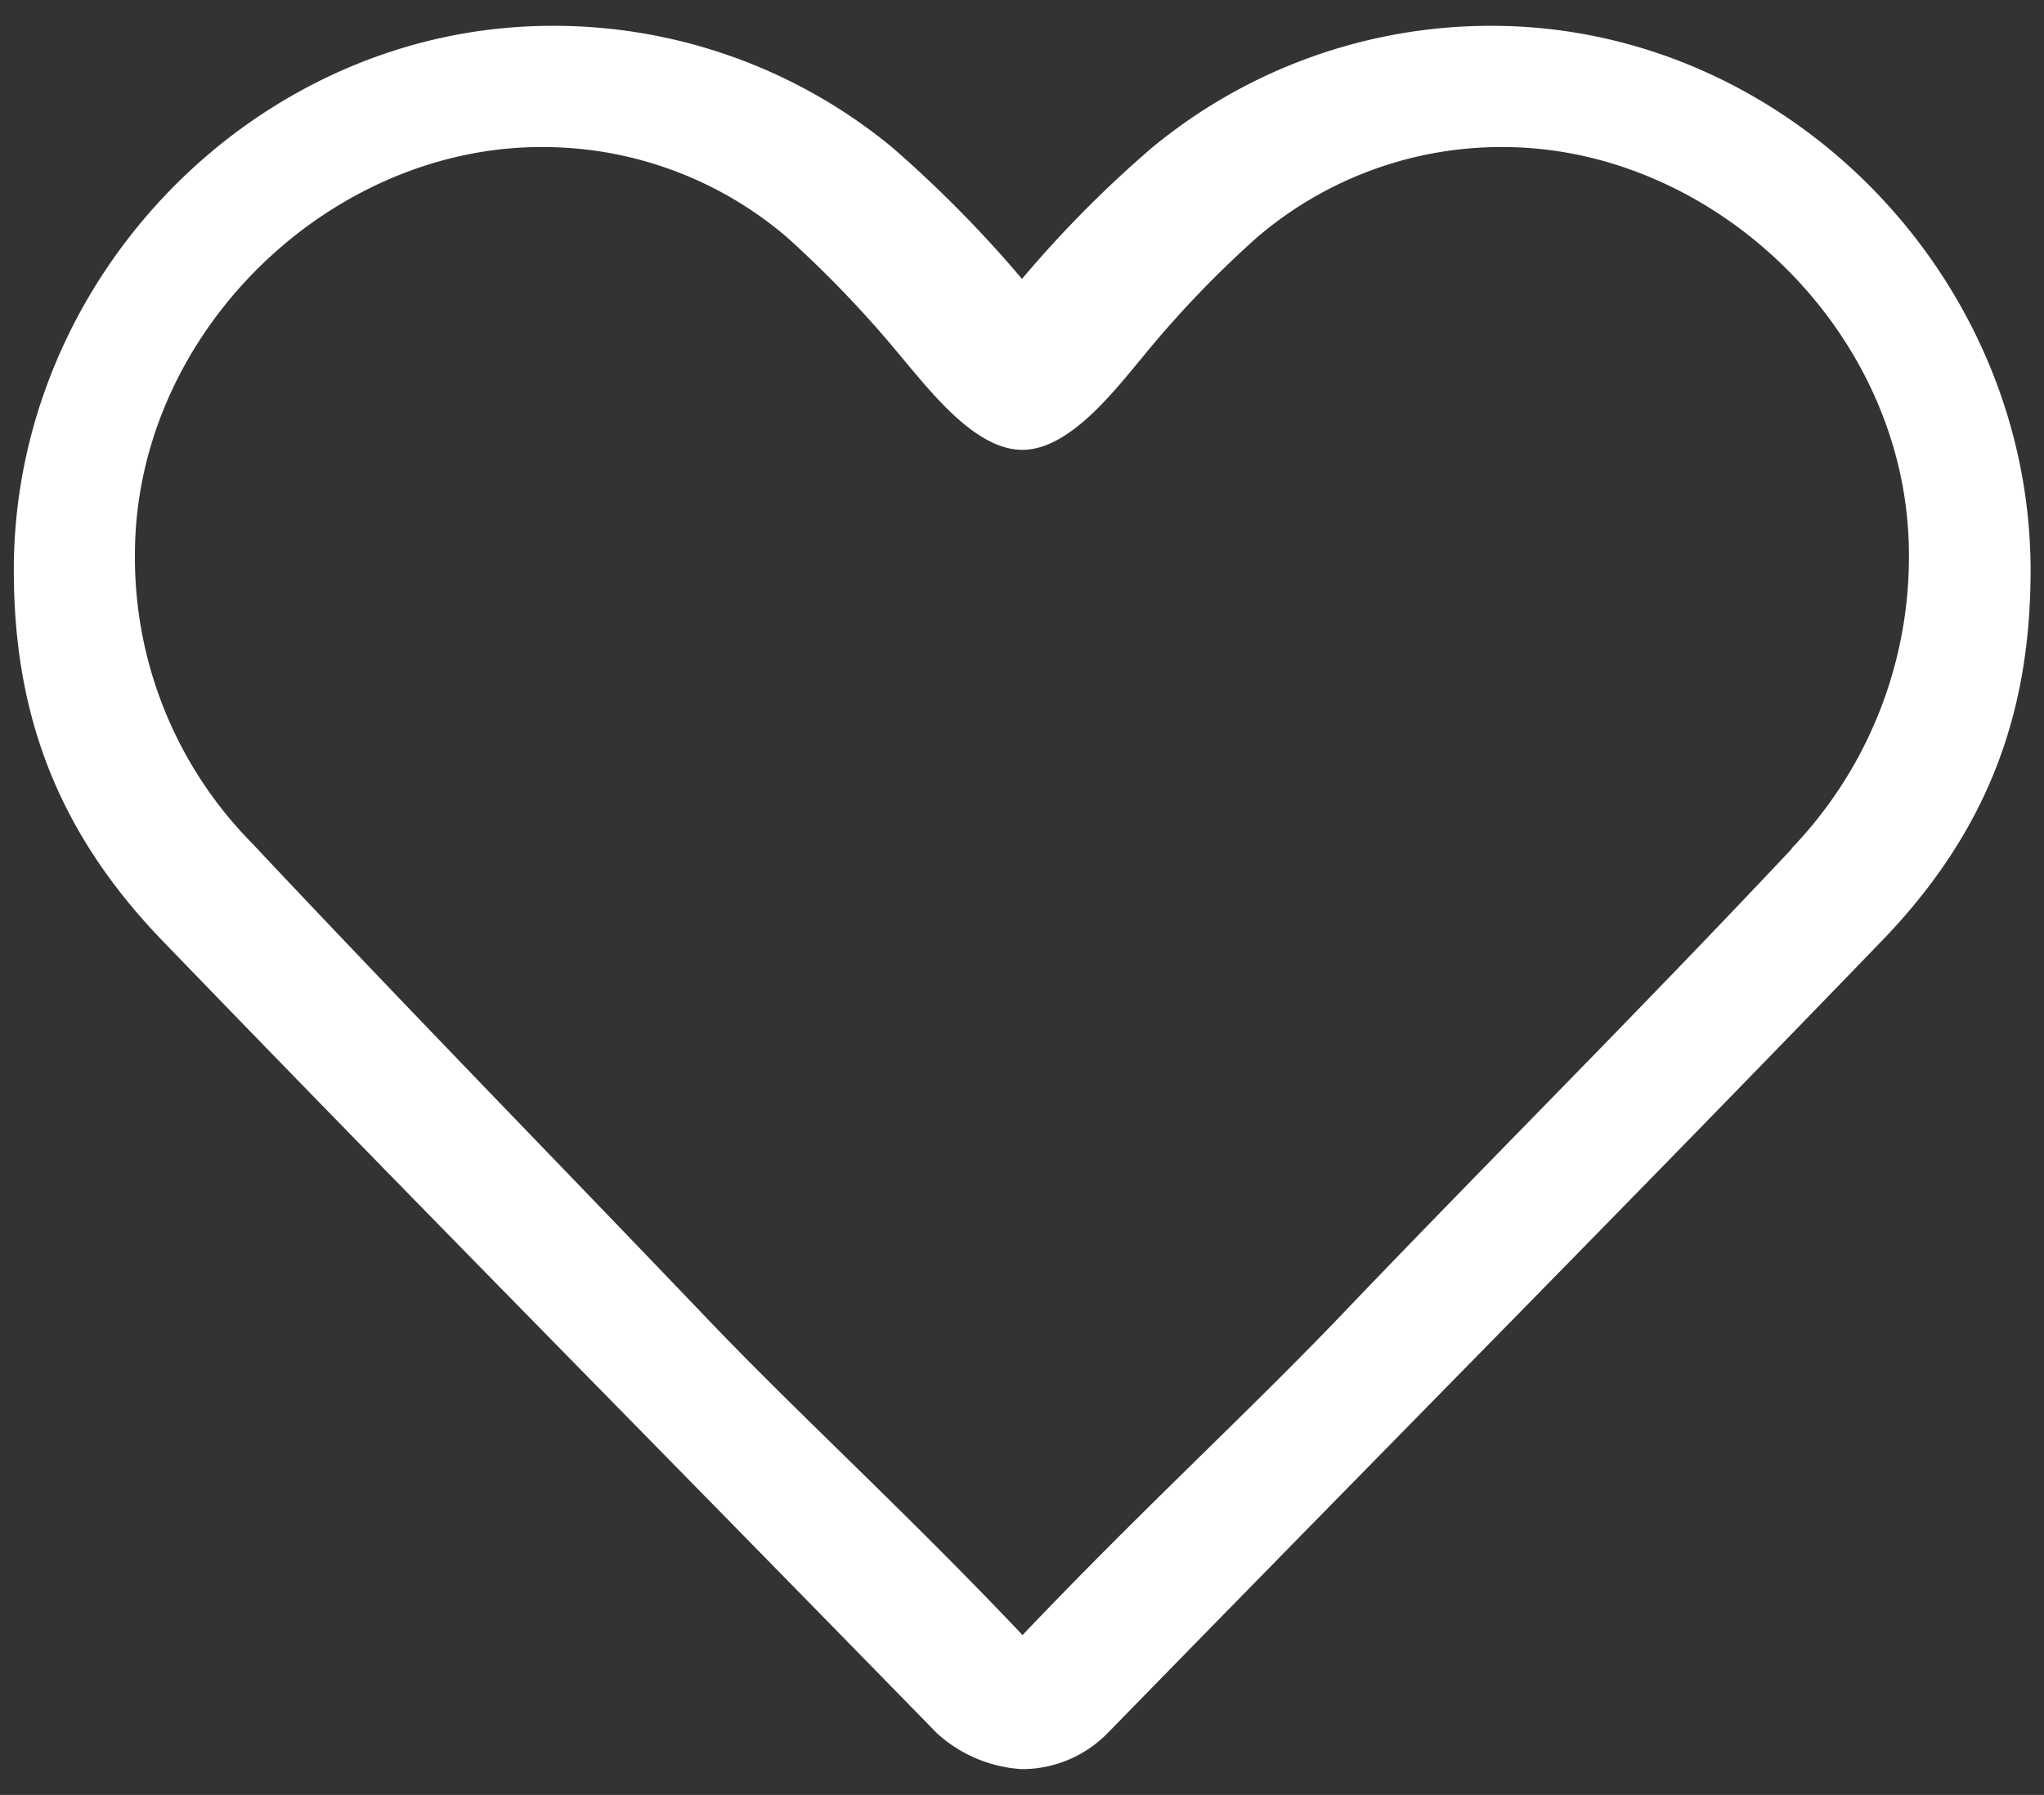 <svg xmlns="http://www.w3.org/2000/svg" viewBox="0 0 148 130"><rect x="0" y="0" width="148" height="130" fill="#333333" stroke="none"/><defs><style>.cls-1{fill:none;}.cls-2{fill:#fff;fill-rule:evenodd;}</style></defs><g id="Layer_2" data-name="Layer 2"><g id="box"><rect class="cls-1" width="148" height="130"/></g><g id="Layer_1-2" data-name="Layer 1"><path class="cls-2" d="M108,1.87a38.49,38.49,0,0,0-24.58,8.82A83.18,83.18,0,0,0,74,20.2h0a87.89,87.89,0,0,0-9.38-9.51A38.49,38.49,0,0,0,40,1.87C18.71,1.87,1,19.94,1,41.28c0,9.85,2.77,18.58,10.77,26.86,18.76,19.43,32.52,33.27,56.05,57.37A10,10,0,0,0,74,128.13a8.68,8.68,0,0,0,6.21-2.62c23.53-24.1,37.29-37.94,56.05-57.37,8-8.28,10.77-17,10.77-26.86C147,19.94,129.29,1.87,108,1.87Zm21.75,59.59c-11.72,12.46-21.63,22.27-33,34.17-6.73,7-14.18,13.82-22.71,22.79-8.53-9-16.07-15.84-22.81-22.89-11.37-11.9-21.27-22-33-34.48A29.44,29.44,0,0,1,9.77,40.18c0-16,14-29.53,29.42-29.53A27.18,27.18,0,0,1,57,17.2a80.47,80.47,0,0,1,8.22,8.6c2.21,2.62,5.42,6.78,8.8,6.78h0c3.39,0,6.61-4.19,8.81-6.84A75.55,75.55,0,0,1,91,17.21a27.18,27.18,0,0,1,17.8-6.56c15.41,0,29.42,13.52,29.42,29.53A30.48,30.48,0,0,1,129.71,61.46Z"/></g></g></svg>